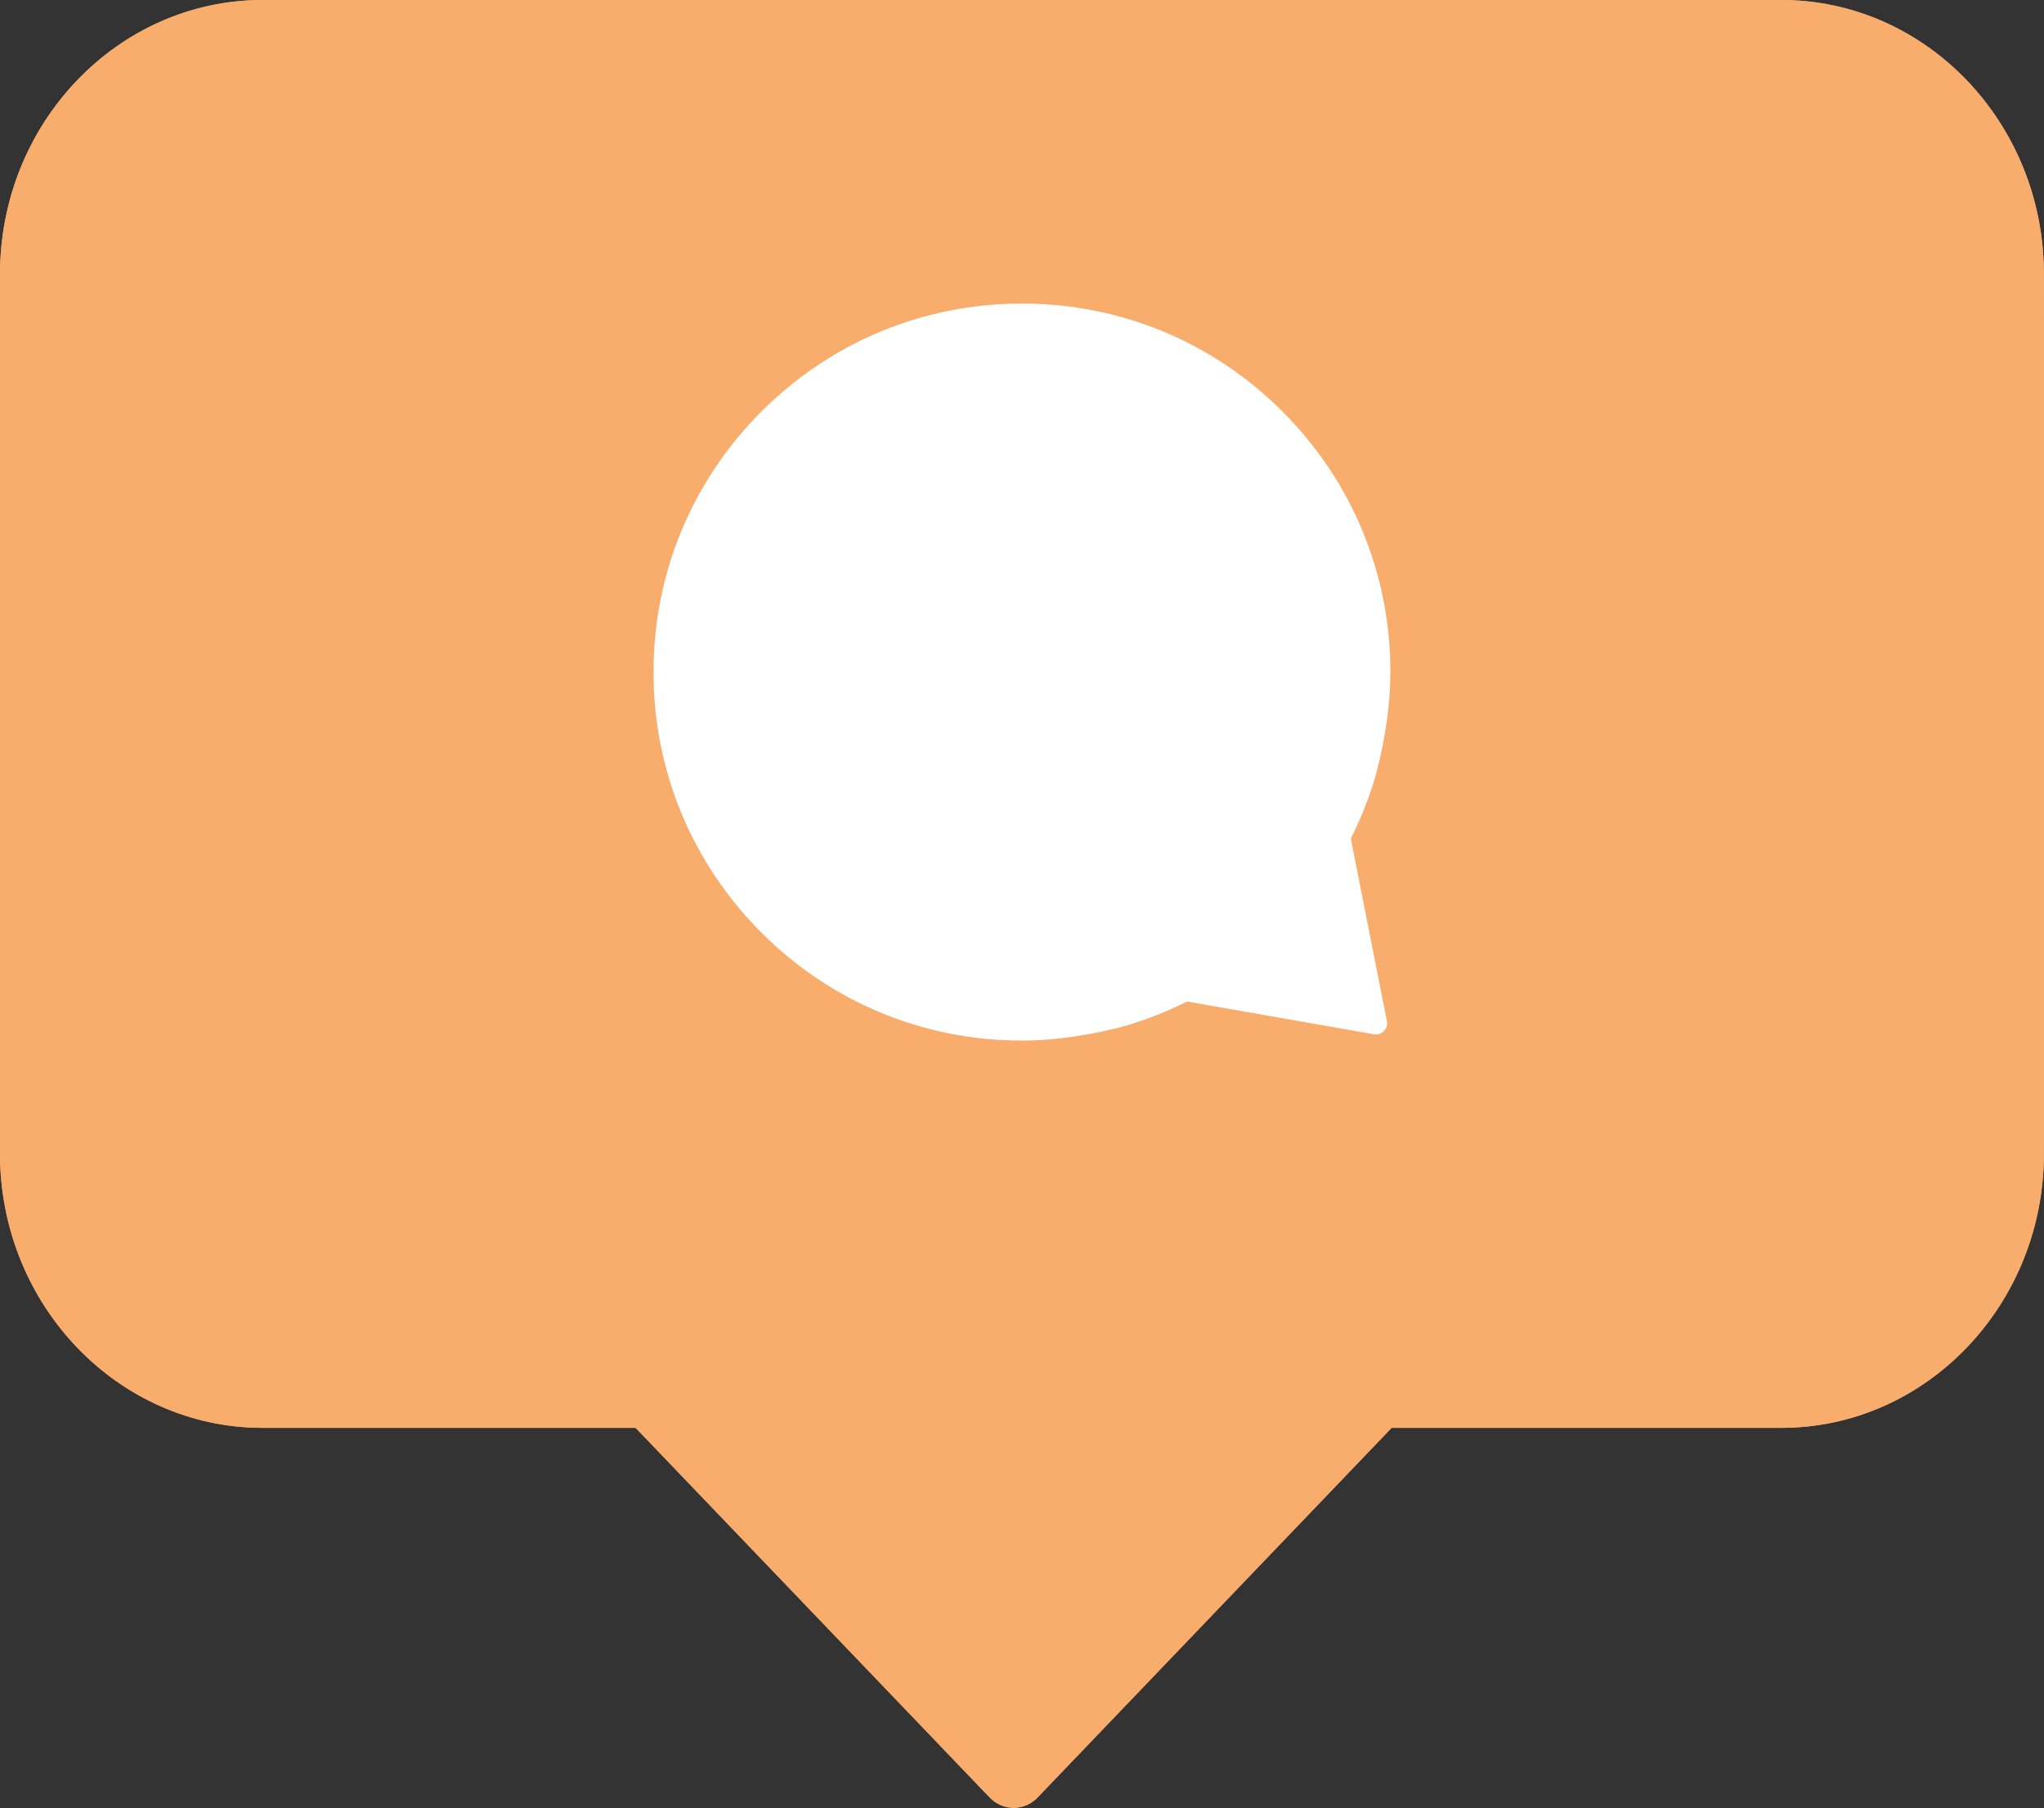 <?xml version="1.0" encoding="UTF-8" standalone="no"?><svg xmlns="http://www.w3.org/2000/svg" xmlns:xlink="http://www.w3.org/1999/xlink" fill="#000000" height="400.2" preserveAspectRatio="xMidYMid meet" version="1" viewBox="0.0 0.0 452.5 400.2" width="452.5" zoomAndPan="magnify"><rect x="0.0" y="0.0" width="452.5" height="400.2" fill="#333333" stroke="none"/><g id="change1_1"><path d="M452.48,60.704v194.639c0,33.473-26.086,60.705-58.15,60.705h-86.253 l-78.373,81.812c-1.406,1.469-3.314,2.293-5.304,2.293 c-1.989,0-3.896-0.825-5.303-2.292l-78.383-81.813H58.15 C26.086,316.048,0,288.816,0,255.343V60.704C0,27.232,26.086,0,58.15,0h336.18 C426.395,0,452.48,27.232,452.48,60.704z" fill="#f8ad6d"/></g><g id="change1_2"><path d="M394.33,0H58.15C26.086,0,0,27.232,0,60.704v194.639 c0,33.473,26.086,60.705,58.15,60.705h82.563l78.383,81.813 c1.407,1.468,3.314,2.292,5.303,2.292c1.989,0,3.897-0.825,5.304-2.293 l78.373-81.812h86.253c32.064,0,58.15-27.232,58.15-60.705V60.704 C452.48,27.232,426.395,0,394.33,0z M307.032,226.027 c0.158,0.797-0.088,1.621-0.656,2.202c-0.568,0.581-1.387,0.844-2.187,0.704 l-41.388-7.255c-4.378,2.204-8.973,4.016-13.67,5.389 c-0.461,0.134-11.327,3.26-22.891,3.26c-21.788,0-42.271-8.484-57.677-23.891 c-15.406-15.406-23.891-35.89-23.891-57.677c0-21.788,8.485-42.271,23.891-57.677 c15.406-15.406,35.89-23.891,57.677-23.891c21.787,0,42.271,8.485,57.677,23.891 c15.406,15.406,23.891,35.89,23.891,57.677c0,12.135-3.402,23.389-3.559,23.9 c-1.358,4.446-3.11,8.8-5.21,12.954L307.032,226.027z" fill="#f8ad6d"/></g><g id="change2_1"><path d="M304.249,172.659c-1.358,4.446-3.11,8.8-5.21,12.954 l7.993,40.414c0.158,0.797-0.088,1.621-0.656,2.202 c-0.568,0.581-1.387,0.844-2.187,0.704l-41.388-7.255 c-4.378,2.204-8.973,4.016-13.67,5.389c-0.461,0.134-11.327,3.26-22.891,3.26 c-21.788,0-42.271-8.484-57.677-23.891c-15.406-15.406-23.891-35.89-23.891-57.677 c0-21.788,8.485-42.271,23.891-57.677c15.406-15.406,35.89-23.891,57.677-23.891 c21.787,0,42.271,8.485,57.677,23.891c15.406,15.406,23.891,35.89,23.891,57.677 C307.808,160.893,304.406,172.147,304.249,172.659z" fill="#ffffff"/></g></svg>